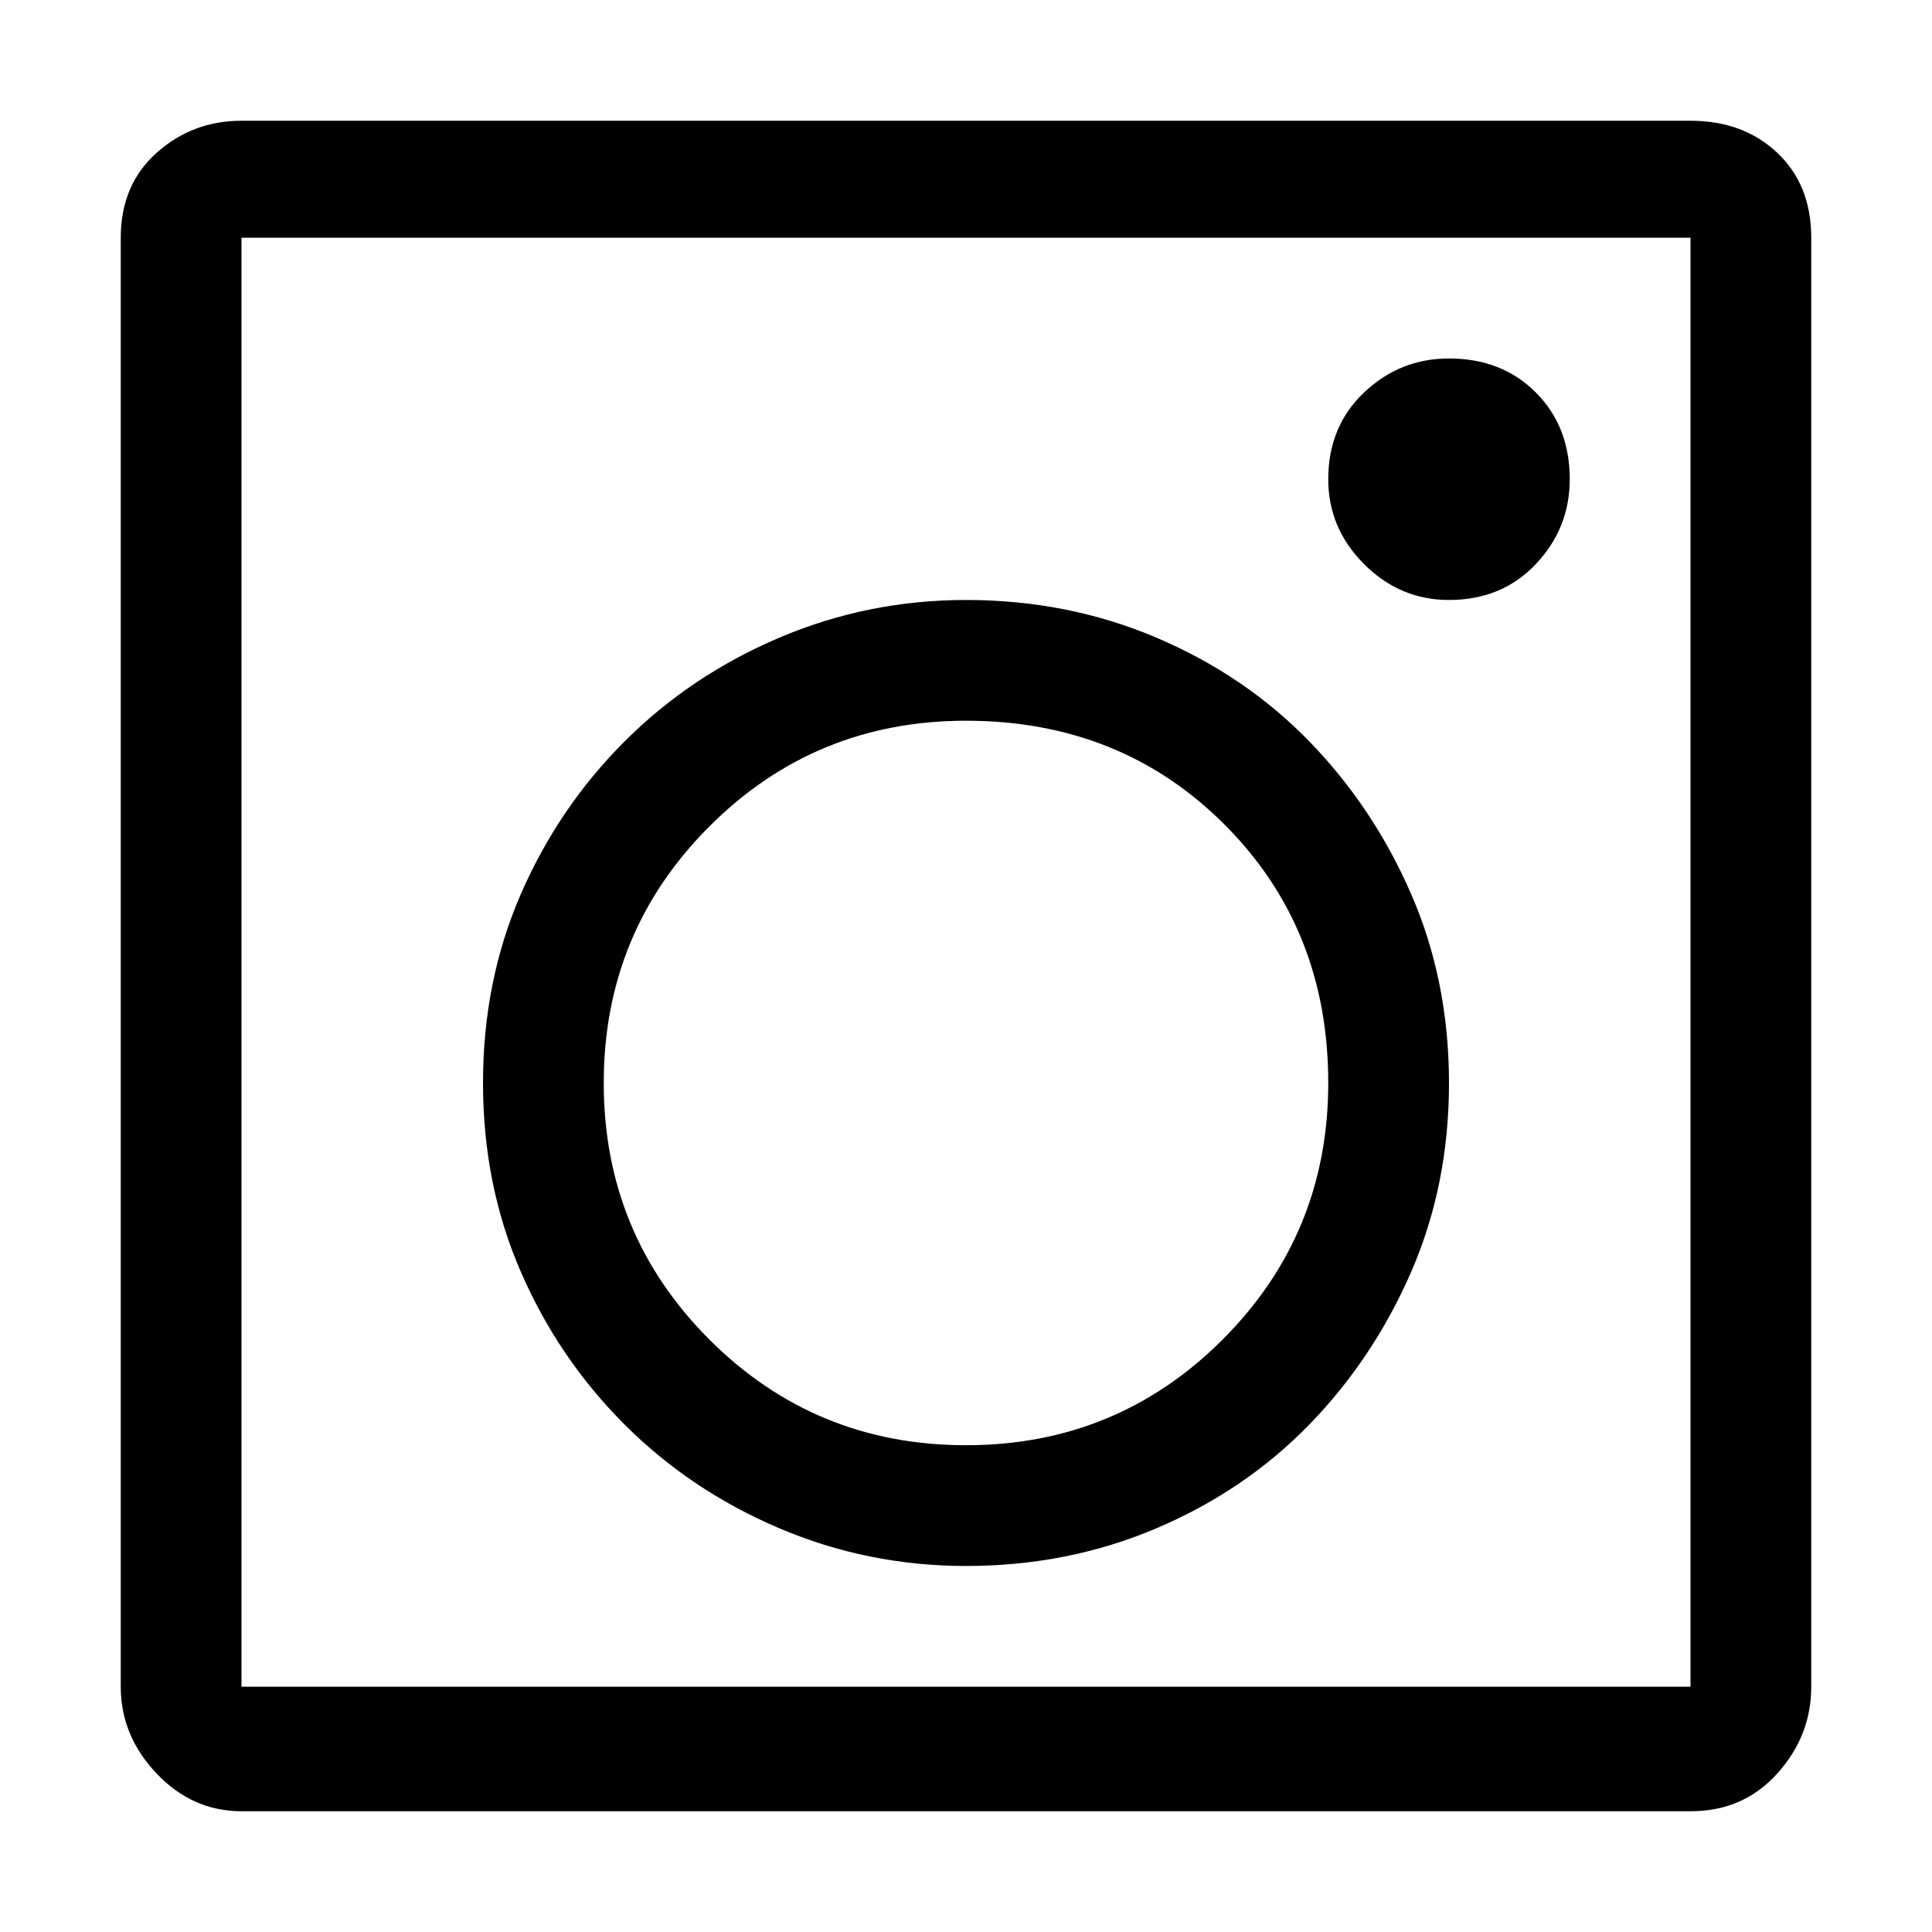 <svg xmlns="http://www.w3.org/2000/svg" viewBox="0 0 512 512">
	<path d="M384 159q-13 0-22.5-9.5T352 127q0-14 9.5-23t22.5-9q14 0 23 9t9 23q0 13-9 22.5t-23 9.5zm64-127q14 0 23 8.5t9 22.5v384q0 13-9 23t-23 10H64q-13 0-22.5-10T32 447V63q0-14 9.5-22.5T64 32h384zm0 31H64v384h384V63zM256 415q-26 0-49.5-10t-41-27.5T138 337t-10-50 10-50 27.5-40.5 41-27.5 49.5-10q27 0 50.5 10t40.5 27.5 27 40.5 10 50-10 50-27 40.5-40.5 27.5-50.5 10zm0-224q-40 0-68 28t-28 68 28 68 68 28 68-28 28-68q0-41-27.5-68.5T256 191z"/>
</svg>